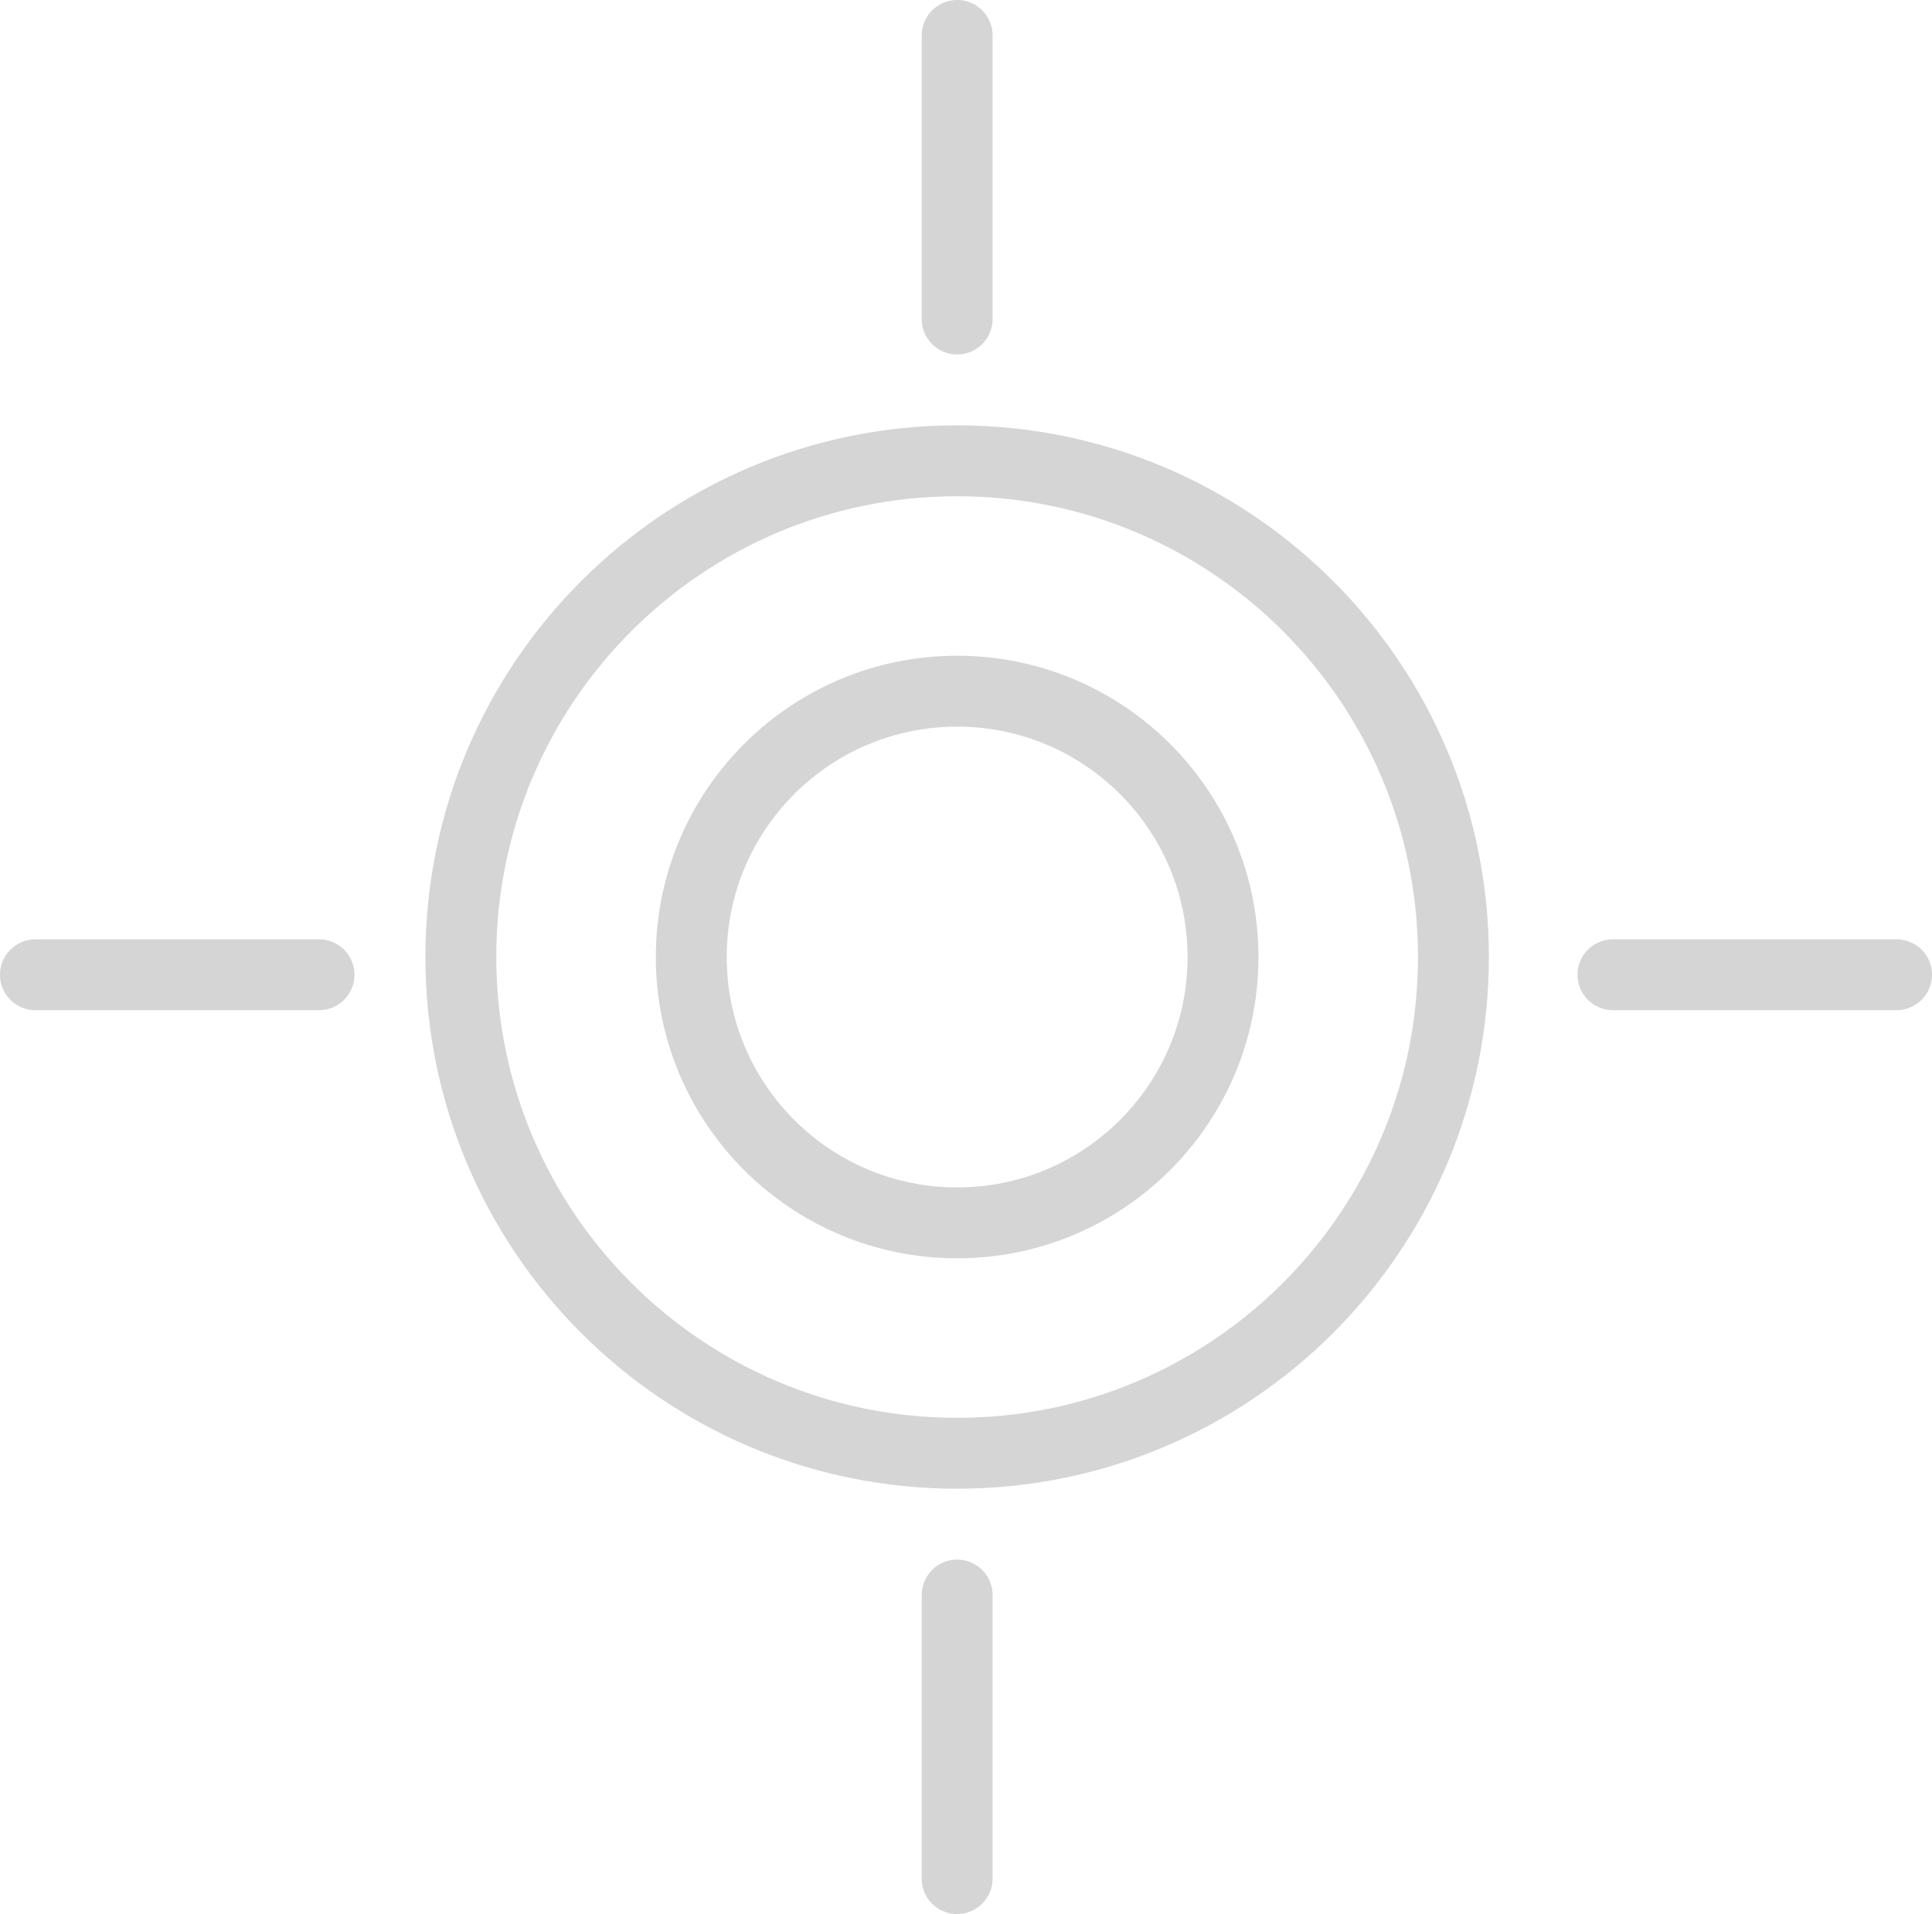 <svg width="109" height="108" viewBox="0 0 109 108" fill="none" xmlns="http://www.w3.org/2000/svg">
<path d="M91 55H107M54 2V18M54 90V106M2 55H18M69 54C69 62.284 62.284 69 54 69C45.716 69 39 62.284 39 54C39 45.716 45.716 39 54 39C62.284 39 69 45.716 69 54ZM82 54C82 69.464 69.464 82 54 82C38.536 82 26 69.464 26 54C26 38.536 38.536 26 54 26C69.464 26 82 38.536 82 54Z" stroke="#D5D5D5" stroke-width="4" stroke-linecap="round"/>
</svg>
